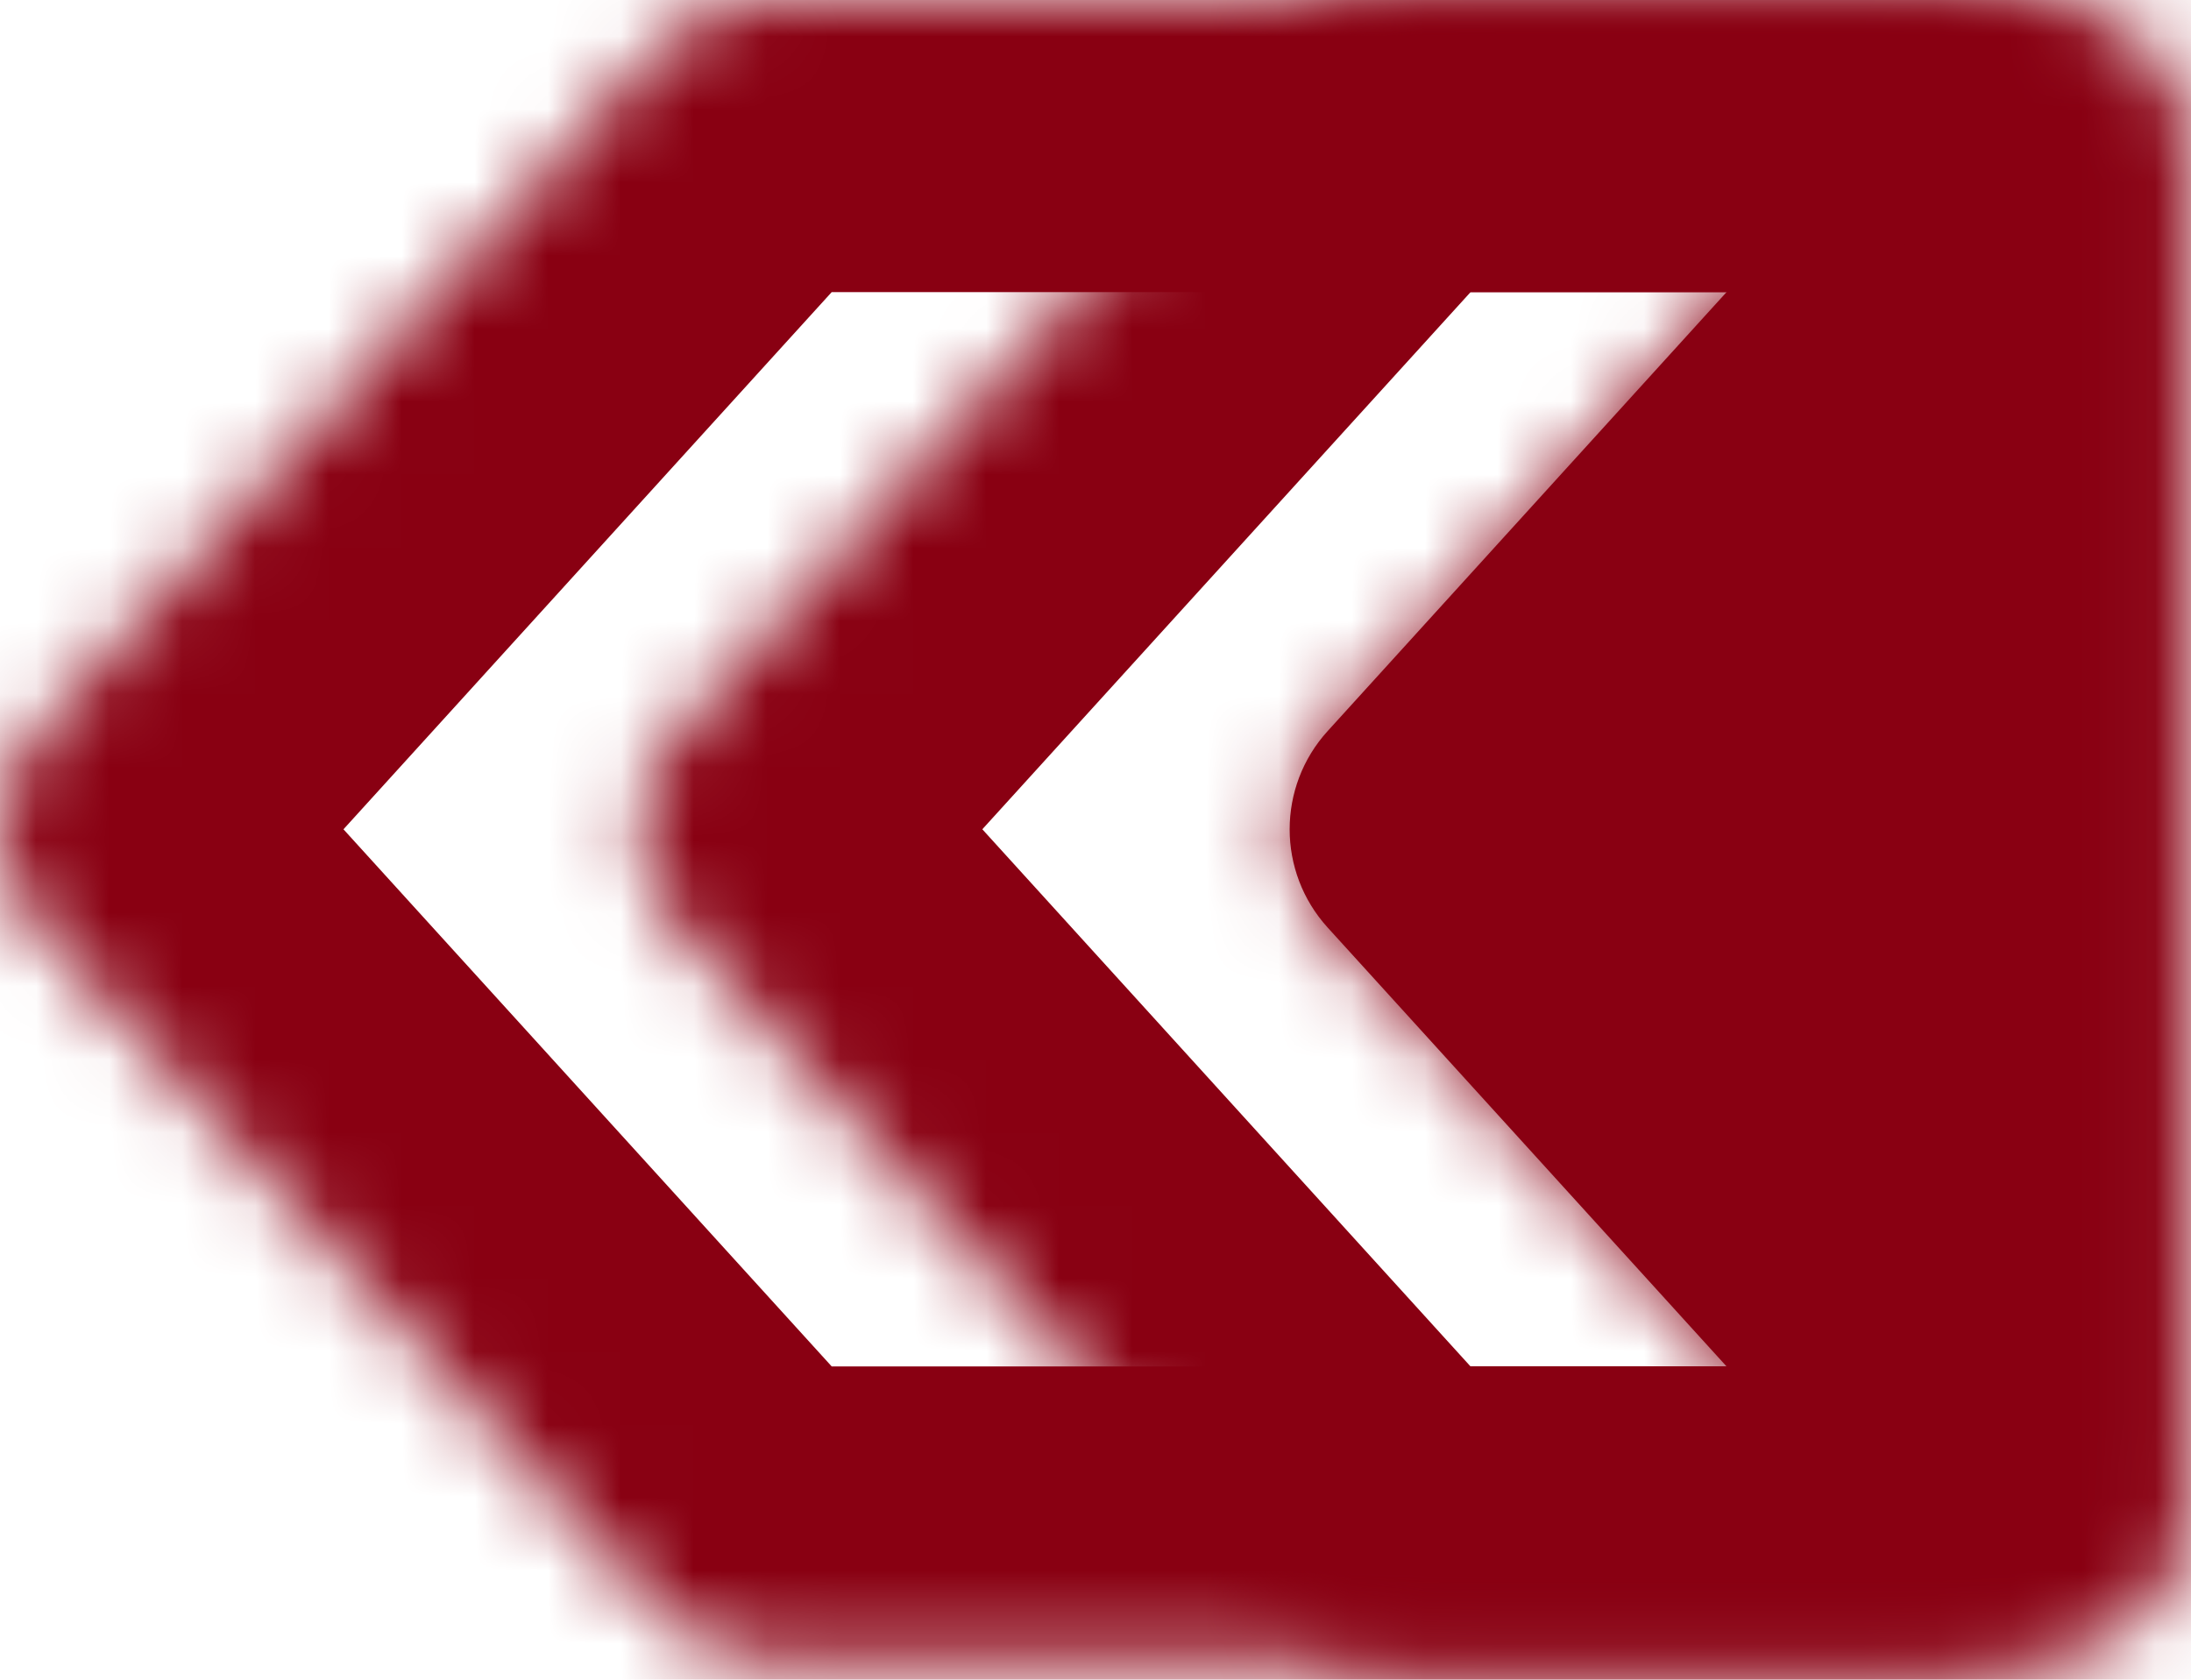 <svg width="30" height="23" viewBox="0 0 30 23" fill="none" xmlns="http://www.w3.org/2000/svg">
<mask id="path-1-inside-1_64_16377" fill="white">
<path d="M10.503 22.71C9.939 22.71 9.402 22.472 9.023 22.055L0.52 12.701C-0.173 11.938 -0.173 10.773 0.52 10.01L9.023 0.655C9.402 0.238 9.939 3.09859e-06 10.503 3.0045e-06L26.5 3.34008e-07C27.604 1.4962e-07 28.5 0.895 28.5 2L28.5 20.71C28.5 21.814 27.605 22.71 26.5 22.71L10.503 22.71Z"/>
</mask>
<path d="M26.5 3.34008e-07L26.5 -4L26.5 3.34008e-07ZM9.023 0.655L11.983 3.345L9.023 0.655ZM10.503 3.0045e-06L10.503 -4L10.503 3.0045e-06ZM0.52 12.701L3.48 10.01L0.52 12.701ZM0.52 10.01L3.48 12.701L0.52 10.01ZM9.023 22.055L11.983 19.365L3.48 10.01L0.52 12.701L-2.44 15.391L6.063 24.746L9.023 22.055ZM0.52 10.01L3.48 12.701L11.983 3.345L9.023 0.655L6.062 -2.035L-2.44 7.32L0.52 10.01ZM10.503 3.0045e-06L10.503 4L26.5 4L26.5 3.34008e-07L26.5 -4L10.503 -4L10.503 3.0045e-06ZM28.5 2L24.5 2L24.5 20.71L28.5 20.71L32.501 20.71L32.5 2L28.5 2ZM26.5 22.71L26.5 18.71L10.503 18.71L10.503 22.71L10.503 26.71L26.5 26.71L26.5 22.71ZM28.5 20.71L24.5 20.71C24.5 19.605 25.396 18.71 26.5 18.71L26.5 22.71L26.5 26.71C29.814 26.71 32.501 24.023 32.501 20.71L28.5 20.71ZM26.5 3.34008e-07L26.5 4C25.395 4 24.5 3.105 24.5 2L28.5 2L32.5 2C32.499 -1.314 29.813 -4 26.5 -4L26.5 3.34008e-07ZM9.023 0.655L11.983 3.345C11.604 3.762 11.066 4 10.503 4L10.503 3.0045e-06L10.503 -4C8.812 -4 7.2 -3.287 6.062 -2.035L9.023 0.655ZM0.52 12.701L3.48 10.01C4.173 10.773 4.173 11.938 3.48 12.701L0.52 10.01L-2.44 7.32C-4.52 9.608 -4.52 13.103 -2.44 15.391L0.52 12.701ZM9.023 22.055L6.063 24.746C7.2 25.997 8.812 26.71 10.503 26.71L10.503 22.71L10.503 18.71C11.066 18.71 11.604 18.948 11.983 19.365L9.023 22.055Z" fill="#890012" mask="url(#path-1-inside-1_64_16377)"/>
<mask id="path-3-inside-2_64_16377" fill="white">
<path d="M19.25 22.71C18.687 22.71 18.149 22.473 17.77 22.056L9.267 12.7C8.574 11.937 8.574 10.773 9.268 10.01L17.77 0.655C18.149 0.238 18.686 0 19.25 0L27.964 0C29.068 0 29.964 0.896 29.964 2L29.964 20.71C29.964 21.815 29.068 22.71 27.964 22.71L19.25 22.71Z"/>
</mask>
<path d="M9.267 12.7L12.228 10.01L9.267 12.7ZM9.268 10.01L12.228 12.7L9.268 10.01ZM17.77 22.056L20.73 19.365L17.77 22.056ZM17.77 22.056L20.73 19.365L12.228 10.01L9.267 12.7L6.307 15.39L14.81 24.746L17.77 22.056ZM9.268 10.01L12.228 12.7L20.73 3.346L17.77 0.655L14.81 -2.035L6.308 7.319L9.268 10.01ZM19.25 0L19.25 4L27.964 4L27.964 0L27.964 -4L19.25 -4L19.25 0ZM29.964 2L25.964 2L25.964 20.71L29.964 20.71L33.964 20.71L33.964 2L29.964 2ZM27.964 22.71L27.964 18.71L19.25 18.71L19.25 22.71L19.25 26.71L27.964 26.71L27.964 22.71ZM29.964 20.71L25.964 20.71C25.964 19.606 26.859 18.71 27.964 18.71L27.964 22.71L27.964 26.71C31.278 26.71 33.964 24.024 33.964 20.71L29.964 20.71ZM27.964 0L27.964 4C26.859 4 25.964 3.105 25.964 2L29.964 2L33.964 2C33.964 -1.313 31.278 -4 27.964 -4L27.964 0ZM17.77 0.655L20.73 3.346C20.351 3.763 19.814 4 19.25 4L19.25 0L19.25 -4C17.559 -4 15.947 -3.286 14.81 -2.035L17.77 0.655ZM9.267 12.7L12.228 10.01C12.921 10.773 12.921 11.938 12.228 12.7L9.268 10.01L6.308 7.319C4.228 9.608 4.228 13.102 6.307 15.39L9.267 12.7ZM17.77 22.056L14.81 24.746C15.947 25.997 17.559 26.71 19.25 26.71L19.25 22.71L19.25 18.71C19.814 18.71 20.351 18.948 20.73 19.365L17.77 22.056Z" fill="#890012" mask="url(#path-3-inside-2_64_16377)"/>
<mask id="path-5-inside-3_64_16377" fill="white">
<path d="M18.179 12.701C17.485 11.938 17.485 10.773 18.179 10.01L23.796 3.829C25.026 2.476 27.276 3.346 27.276 5.174L27.276 17.536C27.276 19.364 25.026 20.234 23.796 18.881L18.179 12.701Z"/>
</mask>
<path d="M18.179 12.701C17.485 11.938 17.485 10.773 18.179 10.01L23.796 3.829C25.026 2.476 27.276 3.346 27.276 5.174L27.276 17.536C27.276 19.364 25.026 20.234 23.796 18.881L18.179 12.701Z" fill="#890012"/>
<path d="M18.179 10.01L21.139 12.7L18.179 10.01ZM18.179 12.701L21.139 10.01L18.179 12.701ZM18.179 10.01L21.139 12.7L26.756 6.519L23.796 3.829L20.836 1.139L15.219 7.32L18.179 10.01ZM27.276 5.174L23.276 5.174L23.276 17.536L27.276 17.536L31.276 17.536L31.276 5.174L27.276 5.174ZM23.796 18.881L26.756 16.191L21.139 10.01L18.179 12.701L15.219 15.391L20.836 21.572L23.796 18.881ZM27.276 17.536L23.276 17.536C23.276 15.708 25.527 14.838 26.756 16.191L23.796 18.881L20.836 21.572C24.525 25.63 31.276 23.02 31.276 17.536L27.276 17.536ZM23.796 3.829L26.756 6.519C25.527 7.872 23.276 7.002 23.276 5.174L27.276 5.174L31.276 5.174C31.276 -0.31 24.525 -2.92 20.836 1.139L23.796 3.829ZM18.179 10.01L15.219 7.32C13.139 9.608 13.139 13.103 15.219 15.391L18.179 12.701L21.139 10.01C21.832 10.773 21.832 11.938 21.139 12.7L18.179 10.01Z" fill="#890012" mask="url(#path-5-inside-3_64_16377)"/>
</svg>
